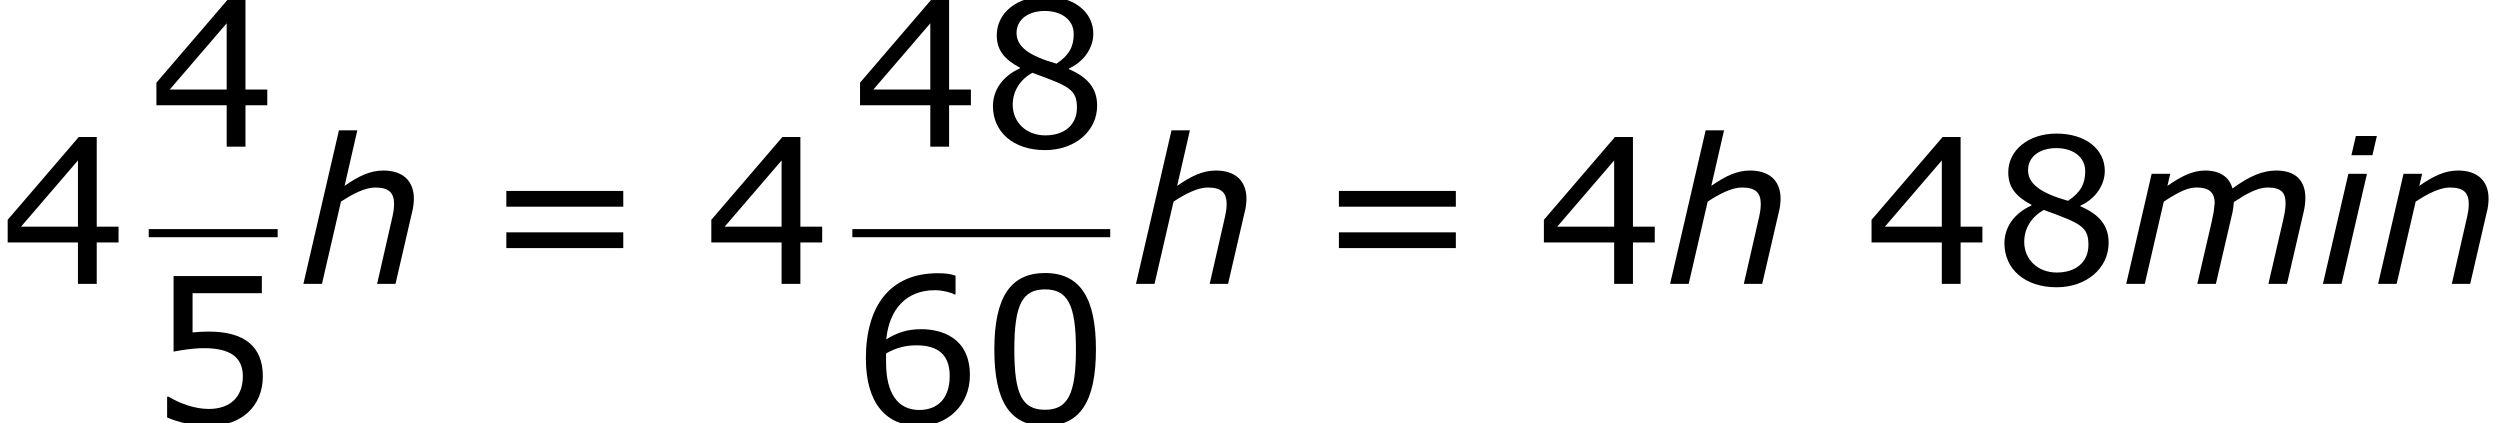 <?xml version='1.0' encoding='UTF-8'?>
<!-- This file was generated by dvisvgm 1.15.1 -->
<svg height='28.208pt' version='1.1' viewBox='-0.239 -0.229 166.592 28.208' width='166.592pt' xmlns='http://www.w3.org/2000/svg' xmlns:xlink='http://www.w3.org/1999/xlink'>
<defs>
<path d='M6.837 -5.014C6.837 -6.086 6.17 -6.682 5.038 -6.682C4.264 -6.682 3.585 -6.36 2.751 -5.777L3.502 -9.052H2.418L0.322 0H1.417L2.537 -4.848C3.216 -5.3 3.966 -5.681 4.55 -5.681C5.395 -5.681 5.669 -5.348 5.669 -4.693C5.669 -4.395 5.61 -4.109 5.515 -3.704L4.669 0H5.753L6.729 -4.216C6.801 -4.455 6.837 -4.824 6.837 -5.014Z' id='g1-104'/>
<path d='M3.514 -8.718H2.275L2.013 -7.587H3.252L3.514 -8.718ZM2.93 -6.491H1.834L0.333 0H1.429L2.93 -6.491Z' id='g1-105'/>
<path d='M10.886 -5.062C10.886 -6.086 10.315 -6.682 9.171 -6.682C8.385 -6.682 7.611 -6.372 6.587 -5.622C6.408 -6.289 5.86 -6.682 4.979 -6.682C4.216 -6.682 3.561 -6.336 2.751 -5.777L2.918 -6.491H1.822L0.322 0H1.417L2.537 -4.848C3.49 -5.479 4.002 -5.681 4.466 -5.681C5.122 -5.681 5.538 -5.467 5.538 -4.752C5.491 -4.276 5.491 -4.264 5.372 -3.704L4.514 0H5.61L6.575 -4.157C6.622 -4.347 6.658 -4.633 6.67 -4.824C7.349 -5.276 8.052 -5.681 8.659 -5.681C9.493 -5.681 9.719 -5.348 9.719 -4.752C9.719 -4.455 9.659 -4.109 9.564 -3.704L8.707 0H9.802L10.779 -4.216C10.851 -4.514 10.886 -4.8 10.886 -5.062Z' id='g1-109'/>
<path d='M6.837 -5.014C6.837 -6.086 6.17 -6.682 5.038 -6.682C4.264 -6.682 3.585 -6.36 2.751 -5.777L2.918 -6.491H1.822L0.322 0H1.417L2.537 -4.848C3.216 -5.3 3.966 -5.681 4.55 -5.681C5.395 -5.681 5.669 -5.348 5.669 -4.693C5.669 -4.395 5.61 -4.109 5.515 -3.704L4.669 0H5.753L6.729 -4.216C6.801 -4.455 6.837 -4.824 6.837 -5.014Z' id='g1-110'/>
<path d='M6.789 -4.335C6.789 -7.349 5.872 -8.838 3.788 -8.838C1.739 -8.838 0.798 -7.396 0.798 -4.324C0.798 -1.263 1.715 0.179 3.788 0.179C5.836 0.179 6.789 -1.227 6.789 -4.335ZM5.61 -4.335C5.61 -1.703 5.133 -0.774 3.788 -0.774C2.43 -0.774 1.977 -1.691 1.977 -4.324S2.442 -7.873 3.788 -7.873S5.61 -6.944 5.61 -4.335Z' id='g3-48'/>
<path d='M6.991 -2.442V-3.371H5.705V-8.659H4.645L0.453 -3.776V-2.442H4.597V0H5.705V-2.442H6.991ZM4.597 -3.371H1.239L4.597 -7.277V-3.371Z' id='g3-52'/>
<path d='M6.729 -2.751C6.729 -4.502 5.646 -5.384 3.549 -5.384C3.287 -5.384 2.918 -5.372 2.585 -5.336V-7.647H6.67V-8.659H1.465V-4.204C1.918 -4.288 2.585 -4.407 3.263 -4.407C4.8 -4.407 5.55 -3.871 5.55 -2.751C5.55 -1.536 4.812 -0.822 3.537 -0.822C2.716 -0.822 1.81 -1.155 1.167 -1.548H1.084V-0.322C1.691 -0.048 2.62 0.179 3.561 0.179C5.479 0.179 6.729 -0.989 6.729 -2.751Z' id='g3-53'/>
<path d='M6.932 -2.811C6.932 -5.074 5.193 -5.526 4.061 -5.526C3.228 -5.526 2.656 -5.324 2.001 -4.931C2.168 -6.706 3.192 -7.825 4.859 -7.825C5.324 -7.825 5.812 -7.694 6.027 -7.575H6.086V-8.683C5.765 -8.79 5.491 -8.826 5.038 -8.826C2.192 -8.826 0.798 -6.86 0.798 -3.799C0.798 -1.12 2.025 0.179 3.93 0.179C5.61 0.179 6.932 -1.048 6.932 -2.811ZM5.741 -2.763C5.741 -1.477 5.062 -0.762 3.942 -0.762C2.68 -0.762 1.989 -1.751 1.989 -3.549V-4.097C2.585 -4.431 3.121 -4.574 3.788 -4.574C5.098 -4.574 5.741 -3.978 5.741 -2.763Z' id='g3-54'/>
<path d='M6.86 -2.418C6.86 -3.466 6.277 -4.109 5.193 -4.574V-4.609C6.134 -5.038 6.634 -5.872 6.634 -6.658C6.634 -7.932 5.515 -8.861 3.788 -8.861C2.132 -8.861 0.941 -7.885 0.941 -6.575C0.941 -5.693 1.382 -5.157 2.311 -4.657V-4.621C1.298 -4.169 0.715 -3.347 0.715 -2.394C0.715 -0.881 1.906 0.202 3.788 0.202C5.55 0.202 6.86 -0.917 6.86 -2.418ZM5.479 -6.646C5.479 -5.92 5.229 -5.407 4.466 -4.895C2.823 -5.36 2.108 -5.908 2.108 -6.706S2.799 -8.004 3.776 -8.004C4.776 -8.004 5.479 -7.468 5.479 -6.646ZM5.669 -2.299C5.669 -1.286 4.931 -0.667 3.799 -0.667C2.692 -0.667 1.882 -1.429 1.882 -2.477C1.882 -3.299 2.346 -3.978 3.037 -4.359C5.181 -3.573 5.669 -3.394 5.669 -2.299Z' id='g3-56'/>
<path d='M8.325 -4.55V-5.479H1.429V-4.55H8.325ZM8.325 -2.108V-3.037H1.429V-2.108H8.325Z' id='g3-61'/>
</defs>
<g id='page1' transform='matrix(1.13 0 0 1.13 -63.986 -61.27)'>
<use x='56.413' xlink:href='#g3-52' y='70.757'/>
<use x='65.184' xlink:href='#g3-52' y='62.669'/>
<rect height='0.478' width='7.603' x='65.184' y='67.529'/>
<use x='65.184' xlink:href='#g3-53' y='78.957'/>
<use x='73.983' xlink:href='#g1-104' y='70.757'/>
<use x='84.843' xlink:href='#g3-61' y='70.757'/>
<use x='97.907' xlink:href='#g3-52' y='70.757'/>
<use x='106.677' xlink:href='#g3-52' y='62.669'/>
<use x='114.252' xlink:href='#g3-56' y='62.669'/>
<rect height='0.478' width='15.207' x='106.677' y='67.529'/>
<use x='106.677' xlink:href='#g3-54' y='78.957'/>
<use x='114.252' xlink:href='#g3-48' y='78.957'/>
<use x='123.08' xlink:href='#g1-104' y='70.757'/>
<use x='133.94' xlink:href='#g3-61' y='70.757'/>
<use x='147.004' xlink:href='#g3-52' y='70.757'/>
<use x='154.579' xlink:href='#g1-104' y='70.757'/>
<use x='166.326' xlink:href='#g3-52' y='70.757'/>
<use x='173.901' xlink:href='#g3-56' y='70.757'/>
<use x='181.476' xlink:href='#g1-109' y='70.757'/>
<use x='193.065' xlink:href='#g1-105' y='70.757'/>
<use x='196.329' xlink:href='#g1-110' y='70.757'/>
</g>
</svg>
